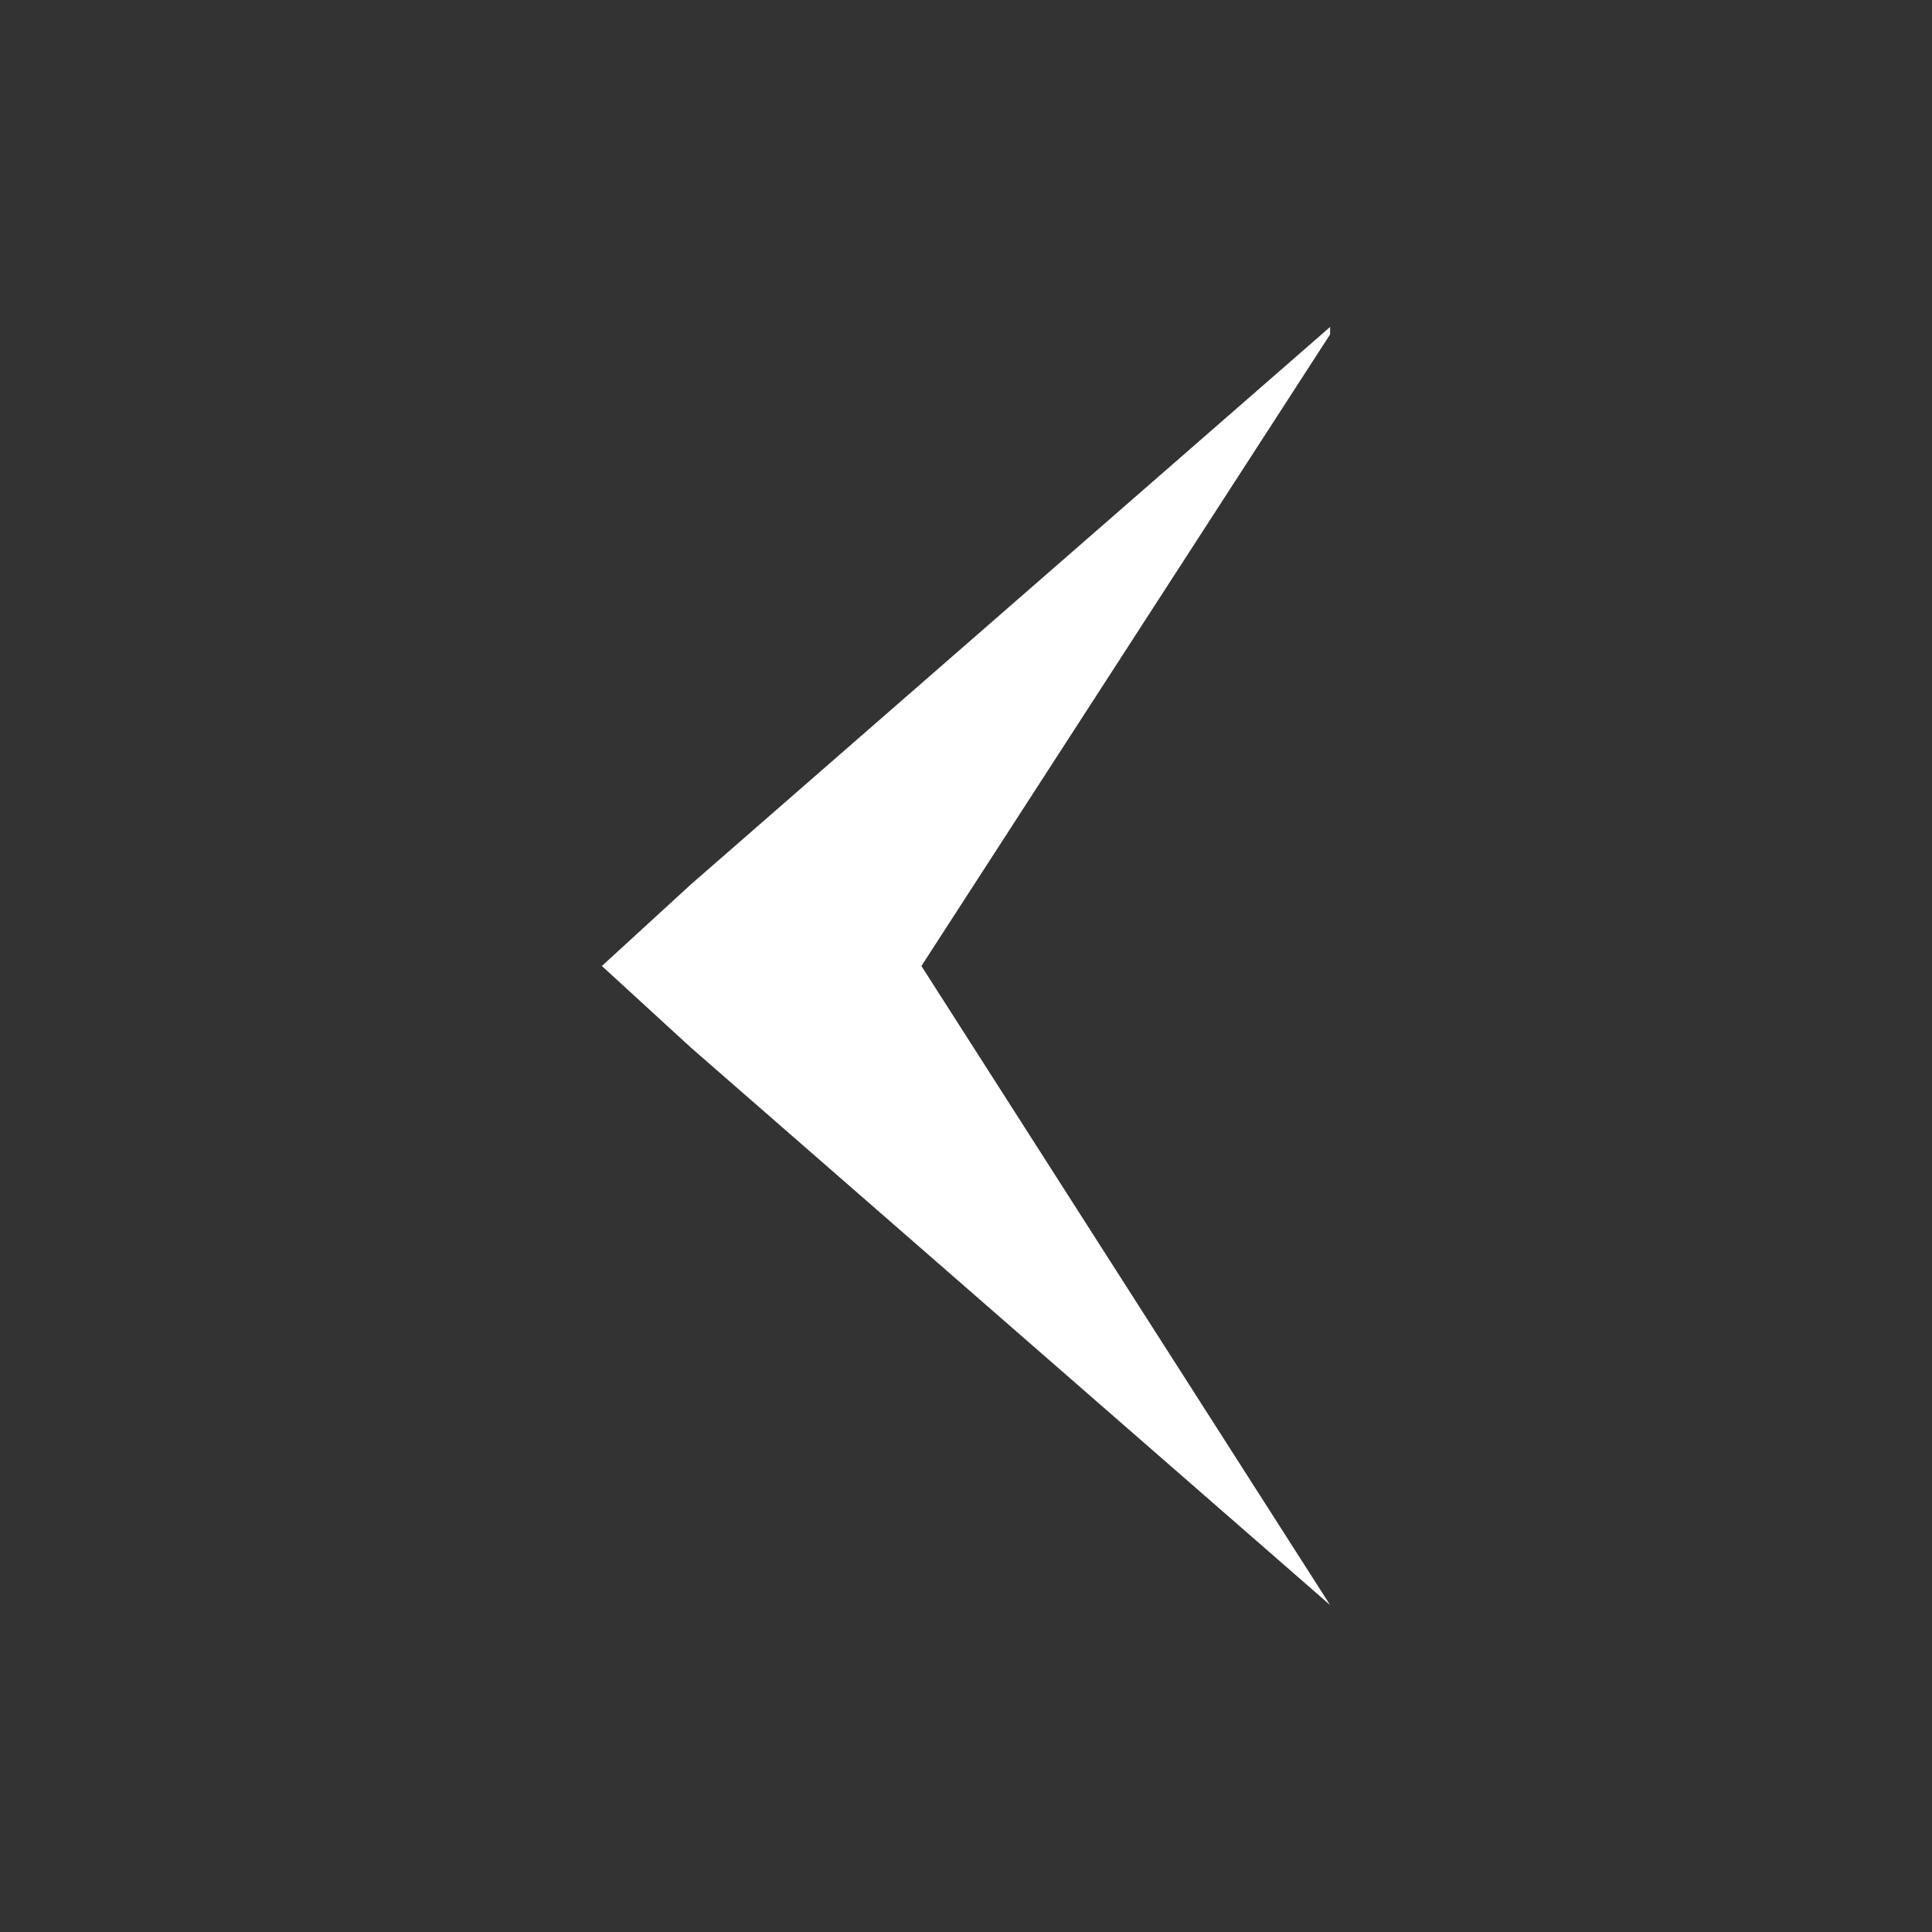 <?xml version="1.0" encoding="UTF-8"?> <!-- Generator: Adobe Illustrator 27.2.0, SVG Export Plug-In . SVG Version: 6.00 Build 0) --> <svg xmlns="http://www.w3.org/2000/svg" xmlns:xlink="http://www.w3.org/1999/xlink" id="Layer_1" x="0px" y="0px" viewBox="0 0 26 26" style="enable-background:new 0 0 26 26;" xml:space="preserve"><rect x="0" y="0" width="26" height="26" fill="#333333" stroke="none"/> <style type="text/css"> .st0{fill:#FFFFFF;} </style> <polygon class="st0" points="9.3,11.9 17.9,4.4 17.9,4.5 12.4,13 17.9,21.6 9.3,14.1 8.1,13 "></polygon> </svg> 